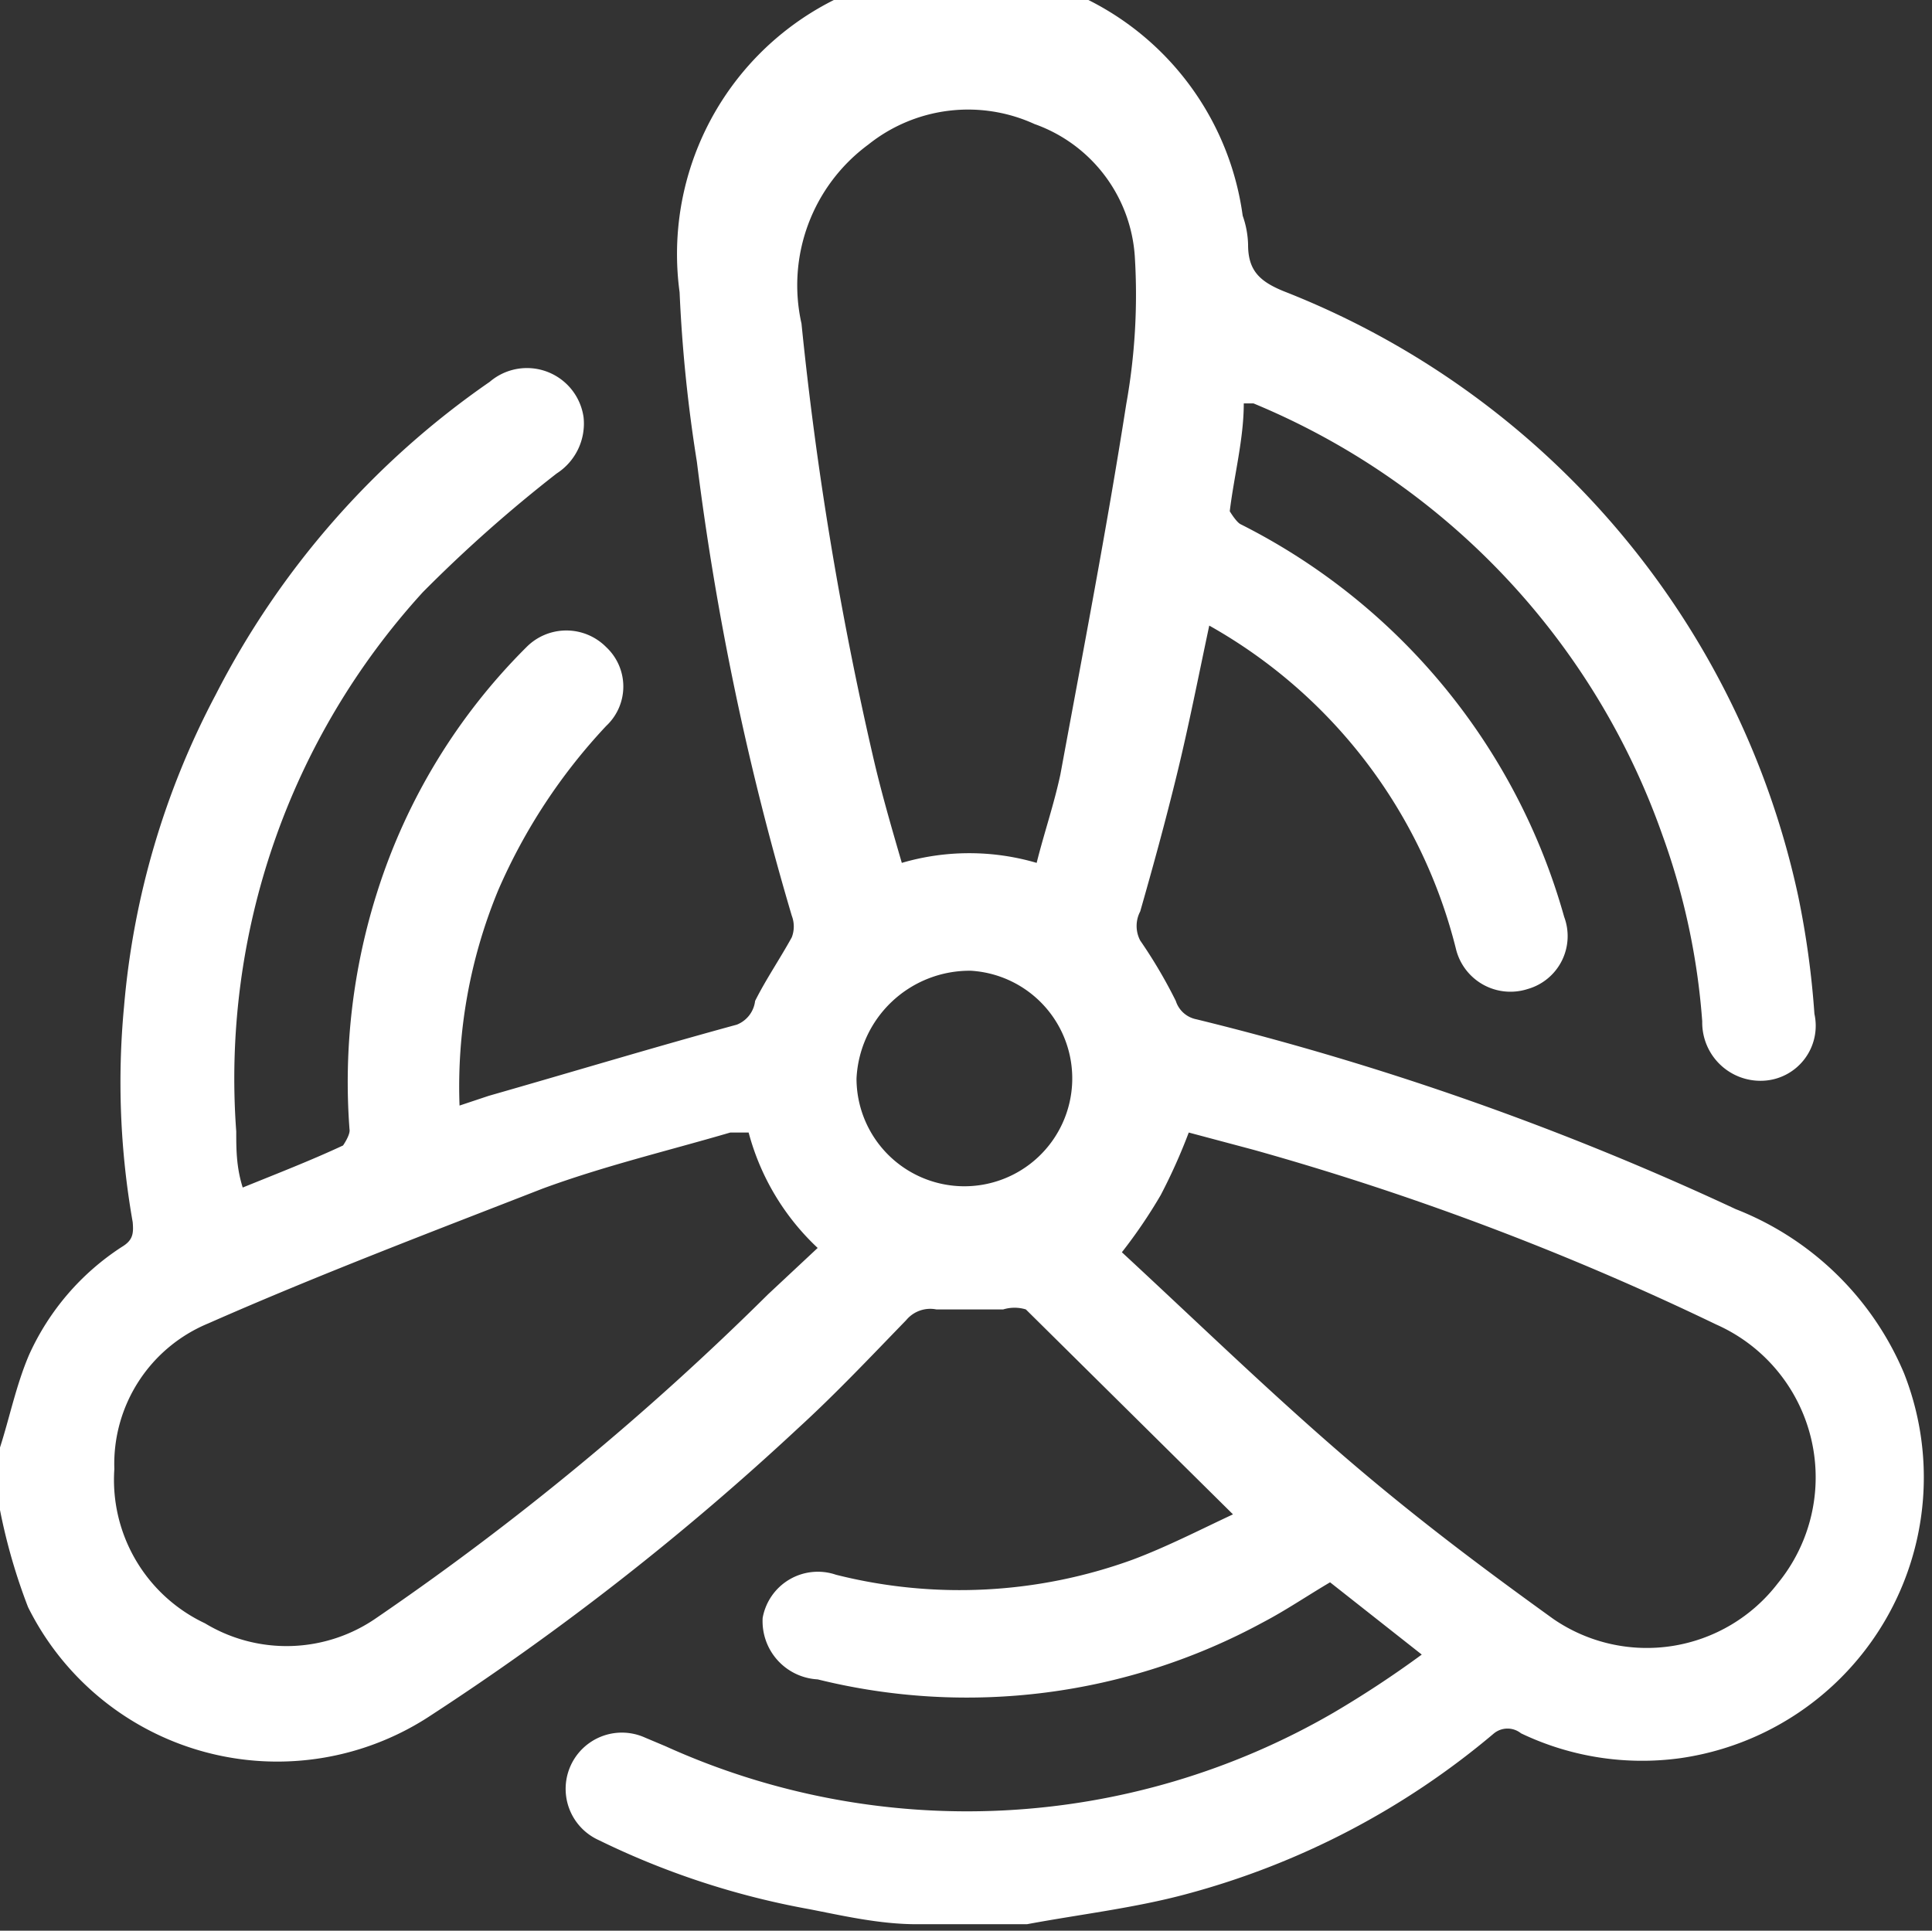 <svg xmlns="http://www.w3.org/2000/svg" viewBox="0 0 17.91 17.9"><rect x="0" y="0" width="17.91" height="17.9" fill="#333333" stroke="none"/><defs><style>.cls-1{fill:#fff;}</style></defs><g id="Layer_2" data-name="Layer 2"><g id="Data"><path class="cls-1" d="M0,13.42c.09-.28.15-.58.27-.86a2.34,2.34,0,0,1,.86-1c.1-.06.11-.12.1-.23a7.47,7.47,0,0,1-.08-2A7.54,7.54,0,0,1,2,6.44a7.89,7.89,0,0,1,2.54-2.9.53.53,0,0,1,.87.33.55.55,0,0,1-.25.52,13,13,0,0,0-1.24,1.1,6.69,6.69,0,0,0-1.73,5c0,.16,0,.33.06.52.32-.13.63-.25.93-.39,0,0,.07-.1.06-.15A5.82,5.82,0,0,1,3.5,8.26,5.58,5.58,0,0,1,4.88,6a.52.52,0,0,1,.74,0,.5.5,0,0,1,0,.73,5.31,5.31,0,0,0-1,1.52,4.76,4.76,0,0,0-.36,2l.27-.09c.77-.22,1.53-.45,2.3-.66A.27.27,0,0,0,7,9.28c.1-.2.23-.39.34-.59a.28.28,0,0,0,0-.2,26.24,26.24,0,0,1-.88-4.21,13.69,13.69,0,0,1-.16-1.57A2.62,2.62,0,0,1,11.52,2a.86.86,0,0,1,.05.27c0,.24.11.34.33.43a7.78,7.78,0,0,1,4.77,5.61,8.16,8.16,0,0,1,.15,1.09.51.51,0,0,1-.48.62.54.54,0,0,1-.56-.55,6.44,6.44,0,0,0-.37-1.73,6.76,6.76,0,0,0-3.79-4l-.09,0c0,.33-.09.67-.13,1,0,0,.06.1.1.12a5.84,5.84,0,0,1,3,3.64.51.51,0,0,1-.34.67.52.52,0,0,1-.66-.36A4.76,4.76,0,0,0,11.21,5.8c-.1.47-.19.93-.3,1.38s-.22.85-.34,1.27a.29.29,0,0,0,0,.27,4.56,4.56,0,0,1,.33.56.25.25,0,0,0,.19.17,27,27,0,0,1,5,1.76,2.8,2.8,0,0,1,1.56,1.52,2.63,2.63,0,0,1-2.07,3.57,2.6,2.6,0,0,1-1.48-.23.2.2,0,0,0-.25,0,7.36,7.36,0,0,1-2.85,1.49c-.48.13-1,.19-1.48.28l-.18,0H8.5c-.35,0-.69-.08-1-.14a7.44,7.44,0,0,1-1.95-.64.52.52,0,1,1,.43-.95l.19.08a6.77,6.77,0,0,0,6.19-.31,9.62,9.62,0,0,0,.82-.54l-.85-.67c-.22.13-.41.26-.62.37a5.75,5.75,0,0,1-4.13.53A.54.54,0,0,1,7.07,15a.52.52,0,0,1,.68-.4,4.69,4.69,0,0,0,2.75-.14c.32-.12.63-.28.93-.42L9.51,12.14a.36.36,0,0,0-.21,0H8.68a.29.29,0,0,0-.28.1c-.33.34-.65.68-1,1A25,25,0,0,1,4,15.9a2.58,2.58,0,0,1-3.74-1A5.39,5.39,0,0,1,0,14ZM9.61,8c.07-.28.16-.54.22-.82.21-1.14.43-2.28.61-3.43a5.74,5.74,0,0,0,.08-1.37,1.4,1.4,0,0,0-.93-1.23,1.48,1.48,0,0,0-1.54.19A1.62,1.62,0,0,0,7.43,3a32.24,32.24,0,0,0,.66,4c.08.35.18.69.27,1A2.22,2.22,0,0,1,9.61,8ZM6.94,10.5l-.17,0c-.58.17-1.17.31-1.74.52-1,.39-2.08.8-3.1,1.25a1.41,1.41,0,0,0-.87,1.35,1.47,1.47,0,0,0,.84,1.43A1.46,1.46,0,0,0,3.49,15a26,26,0,0,0,3.63-3l.46-.43A2.26,2.26,0,0,1,6.94,10.5Zm3.46,1.11c.67.62,1.32,1.25,2,1.84s1.32,1.07,2,1.56a1.53,1.53,0,0,0,2.08-.33,1.55,1.55,0,0,0-.57-2.4,26.09,26.09,0,0,0-4.29-1.62l-.6-.16a5.28,5.28,0,0,1-.26.58A4.71,4.71,0,0,1,10.4,11.61ZM7.94,10A1,1,0,1,0,9,9,1.05,1.05,0,0,0,7.94,10Z"/></g></g></svg>